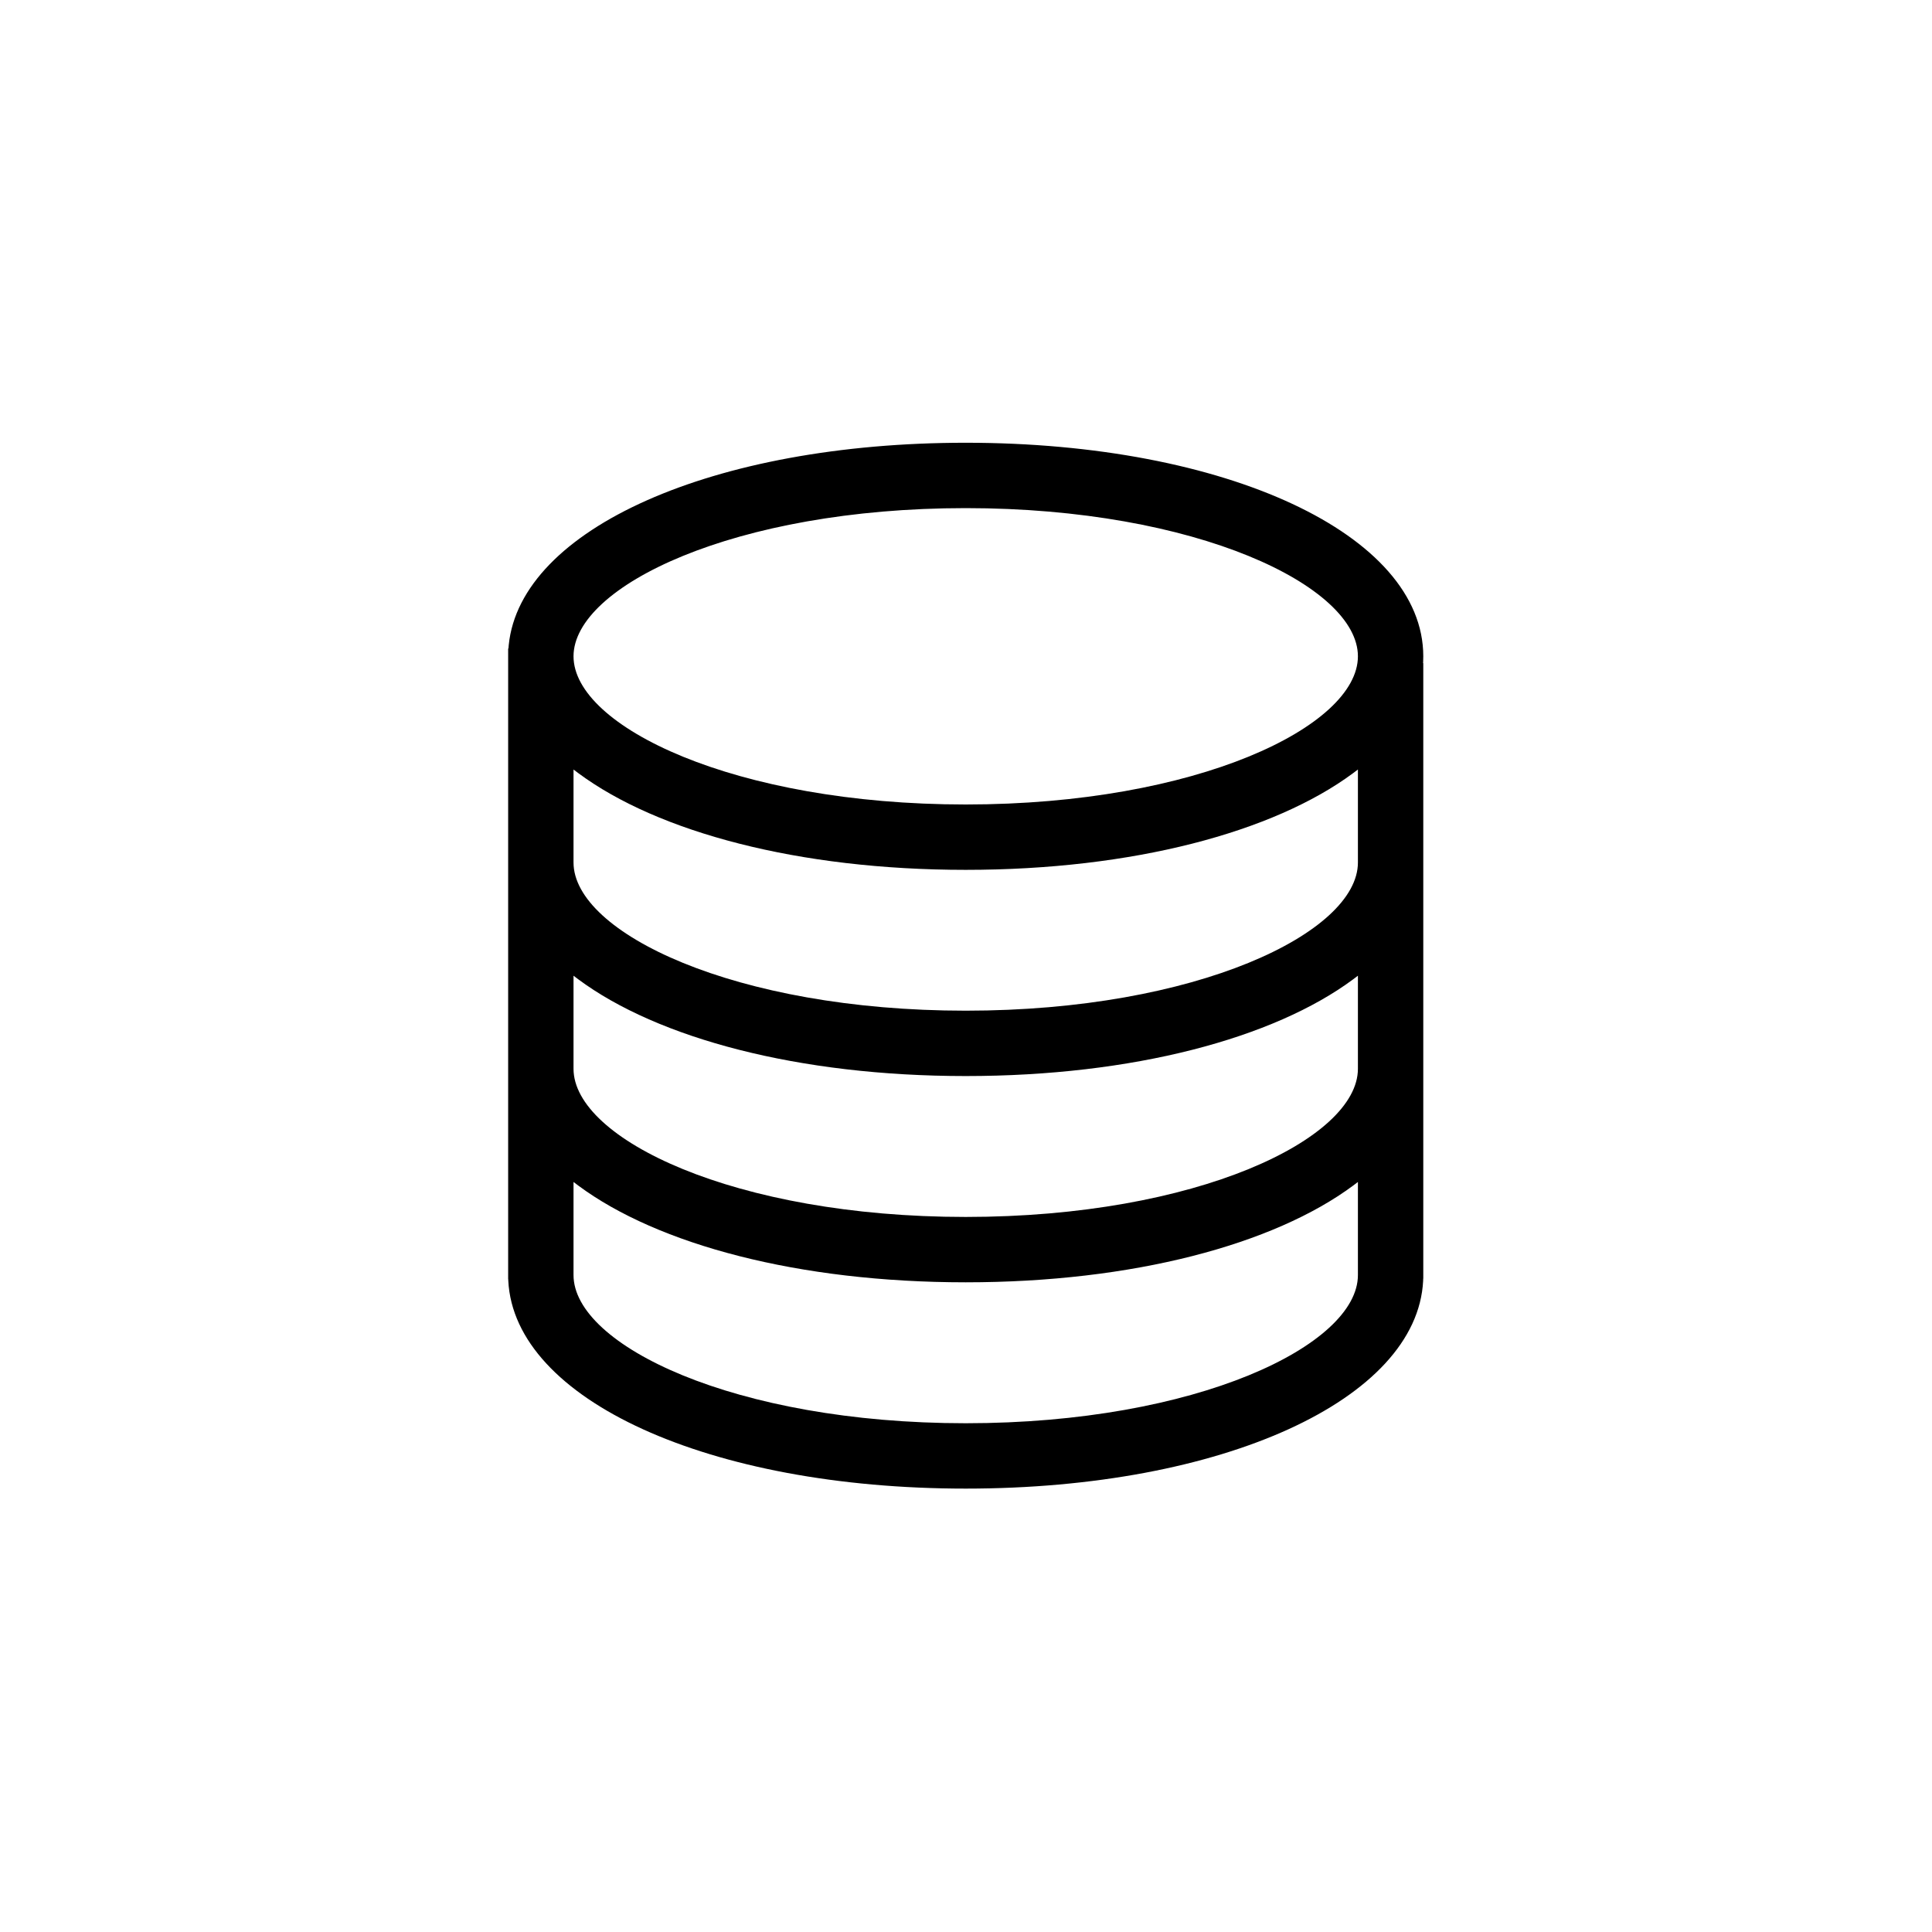 <?xml version="1.0" encoding="utf-8"?>
<svg xmlns="http://www.w3.org/2000/svg" height="48" width="48" viewBox="0 0 48 48">
  <g>
    <path id="path1" transform="rotate(0,24,24) translate(12.625,11) scale(0.812,0.812)  " fill="#000000" d="M26,22.618L25.856,22.727C23.42,24.535 19.113,25.688 14,25.688 8.887,25.688 4.58,24.535 2.144,22.727L2,22.618 2,25.466C2,27.61 6.928,30 14,30 21.072,30 26,27.61 26,25.466z M2,16.307L2,19.154C2,21.299 6.928,23.688 14,23.688 21.072,23.688 26,21.299 26,19.154L26,16.307 25.856,16.416C23.42,18.224 19.113,19.377 14,19.377 8.887,19.377 4.58,18.224 2.144,16.416z M2,9.998L2,12.843C2,14.987 6.928,17.377 14,17.377 21.072,17.377 26,14.987 26,12.843L26,9.998 25.856,10.107C23.42,11.915 19.113,13.068 14,13.068 8.887,13.068 4.58,11.915 2.144,10.107z M14,2C6.928,2 2,4.39 2,6.534 2,8.679 6.928,11.068 14,11.068 21.072,11.068 26,8.679 26,6.534 26,4.39 21.072,2 14,2z M14,0C21.981,0 28,2.809 28,6.534 28,6.592 27.999,6.65 27.996,6.708L27.993,6.743 28,6.743 28,12.843 28,19.154 28,25.466 28,25.578 27.997,25.578 27.996,25.64C27.811,29.278 21.856,32 14,32 6.144,32 0.189,29.278 0.004,25.64L0.003,25.595 0,25.595 0,25.466 0,19.154 0,12.843 0,6.534 0,6.294 0.009,6.294 0.018,6.188C0.378,2.636,6.268,0,14,0z" />
  </g>
</svg>